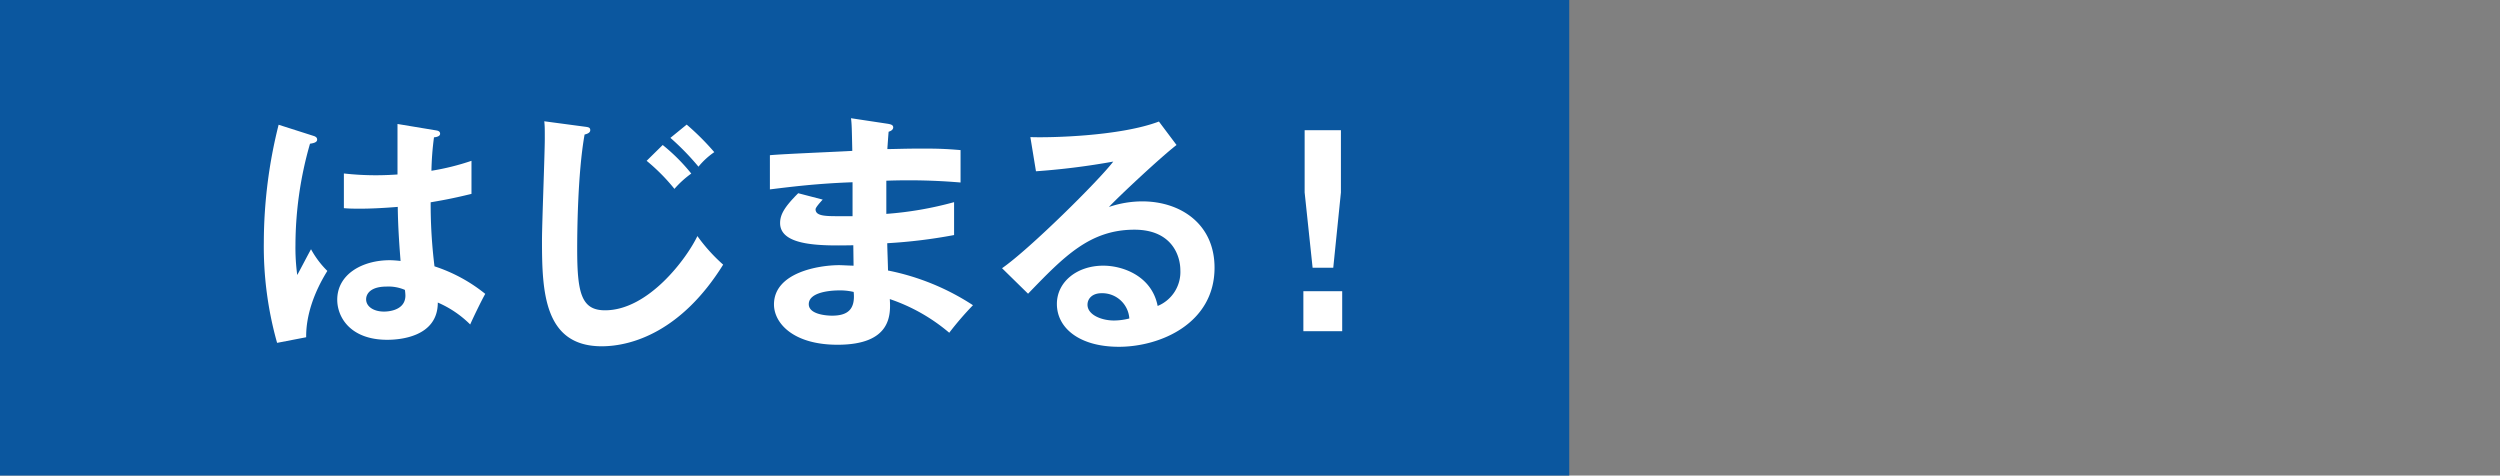 <svg id="レイヤー_1" data-name="レイヤー 1" xmlns="http://www.w3.org/2000/svg" viewBox="0 0 490 93.2"><rect x="0" y="0" width="490" height="93.2" fill="#808080" stroke="none"/><defs><style>.cls-1{fill:#0b579f;}.cls-2{fill:#fff;}</style></defs><rect class="cls-1" width="307.57" height="93.2"/><path class="cls-2" d="M61.56,26.67c.4.15.6.35.6.7,0,.55-.75.7-1.4.8A72.16,72.16,0,0,0,57.91,48a39.49,39.49,0,0,0,.35,5.9c.45-.8,2.3-4.35,2.7-5.05a18.07,18.07,0,0,0,3.2,4.25c-2.55,4.1-4.2,8.65-4.15,13l-5.7,1.1a69.52,69.52,0,0,1-2.6-19.75,94.92,94.92,0,0,1,2.9-23Zm24-1.1c.55.1.7.35.7.65,0,.5-.7.65-1.2.7a58.11,58.11,0,0,0-.5,6.55,48.17,48.17,0,0,0,7.85-1.95V38c-4.05,1-6.55,1.4-8,1.65a99.31,99.31,0,0,0,.75,12.55,31.17,31.17,0,0,1,9.95,5.4c-.75,1.3-2.6,5.15-2.95,6a20.43,20.43,0,0,0-6.35-4.3c0,6.85-7.7,7.3-9.9,7.3-7.26,0-9.81-4.45-9.81-7.85,0-5,4.91-7.75,10.31-7.75a20.52,20.52,0,0,1,2.1.15c-.15-2-.5-6.2-.55-10.6-3,.25-5.6.35-7.11.35s-2.39,0-3.45-.1V34a55.84,55.84,0,0,0,6.21.35c2.05,0,3.4-.1,4.3-.15,0-.45,0-8.75,0-9.9Zm-9.8,30.6c-3.1,0-4,1.4-4,2.5,0,1.4,1.45,2.4,3.5,2.4.35,0,4.2,0,4.2-3.15a9,9,0,0,0-.1-1.1A8.13,8.13,0,0,0,75.72,56.17Z"/><path class="cls-2" d="M114.54,24.82c.79.1,1.15.15,1.15.7s-.71.75-1.11.85c-1.39,7.75-1.45,19.75-1.45,22.45,0,8.6.81,12,5.46,12,8.5,0,16-10.15,18.1-14.55a33.34,33.34,0,0,0,5.05,5.6c-8.15,13.1-17.9,16-23.8,16-11.36,0-11.71-10.8-11.71-20.8,0-3.15.55-17.05.55-19.9,0-2.05,0-2.4-.1-3.4Zm15.35,3.6a36.47,36.47,0,0,1,5.6,5.6,19,19,0,0,0-3.3,3,37.68,37.68,0,0,0-5.45-5.5Zm4.7-4A50.16,50.16,0,0,1,140,29.82a14.76,14.76,0,0,0-3.1,2.85,50.08,50.08,0,0,0-5.5-5.65Z"/><path class="cls-2" d="M174.07,24.27c.5.1,1,.2,1,.7s-.55.75-.9.85c-.1,1.15-.15,2-.25,3.4,1.3,0,3.5-.1,6.85-.1,2.85,0,4.6.05,7.5.3v6.35a120.32,120.32,0,0,0-14.55-.35v6.5A68.62,68.62,0,0,0,187,39.62v6.45a101.92,101.92,0,0,1-13.1,1.6c0,.85.15,4.6.15,5.35a47.13,47.13,0,0,1,16.65,6.8,62.37,62.37,0,0,0-4.65,5.4,35.54,35.54,0,0,0-11.65-6.6c.2,3.1.3,8.95-10.25,8.95-8.7,0-12.45-4.25-12.45-7.9,0-6.25,8.75-7.7,12.8-7.7.55,0,2.15.1,2.8.1,0-.25-.05-3.55-.05-4-5.85.1-14.35.3-14.35-4.35,0-1.7.9-3.2,3.55-5.85l4.8,1.25c-.55.6-1.4,1.55-1.4,1.9,0,1.3,1.85,1.35,4.35,1.35,1.15,0,1.9,0,2.9,0,0-1,0-5.7,0-6.65-7.05.25-12.1.9-16.2,1.4v-6.7c2.55-.25,13.85-.7,16.15-.85-.1-4.6-.1-5.1-.25-6.4Zm-9.6,32.65c-1.6,0-5.95.3-5.95,2.7,0,2.1,3.8,2.25,4.55,2.25,3.05,0,4.6-1.2,4.25-4.65A11.63,11.63,0,0,0,164.47,56.92Z"/><path class="cls-2" d="M230.6,28.42c-3,2.3-11.35,10.1-13.25,12.15a20.29,20.29,0,0,1,6.55-1.1c7.4,0,14.15,4.35,14.15,13,0,10.9-10.6,15.5-18.75,15.5-7.7,0-12.15-3.65-12.15-8.4,0-4.3,3.9-7.5,9.1-7.5,3.8,0,9.5,2,10.65,7.9a7.2,7.2,0,0,0,4.45-7c0-2.9-1.7-7.95-9-7.95-8.75,0-13.8,5.25-20.85,12.55l-5.1-5c5.35-3.7,18.95-17.15,21.8-20.9a140.51,140.51,0,0,1-15.15,1.9l-1.1-6.7c3.75.15,17.55-.15,25.2-3.05ZM215.9,57.47c-1.85,0-2.75,1.1-2.75,2.25,0,2,2.75,3.1,5.2,3.1a12.35,12.35,0,0,0,3-.4A5.32,5.32,0,0,0,215.9,57.47Z"/><path class="cls-2" d="M263.07,57.07v7.85h-7.61V57.07Zm-.25-31.55v12.2l-1.5,14.75h-4.05l-1.56-14.75V25.52Z"/></svg>
